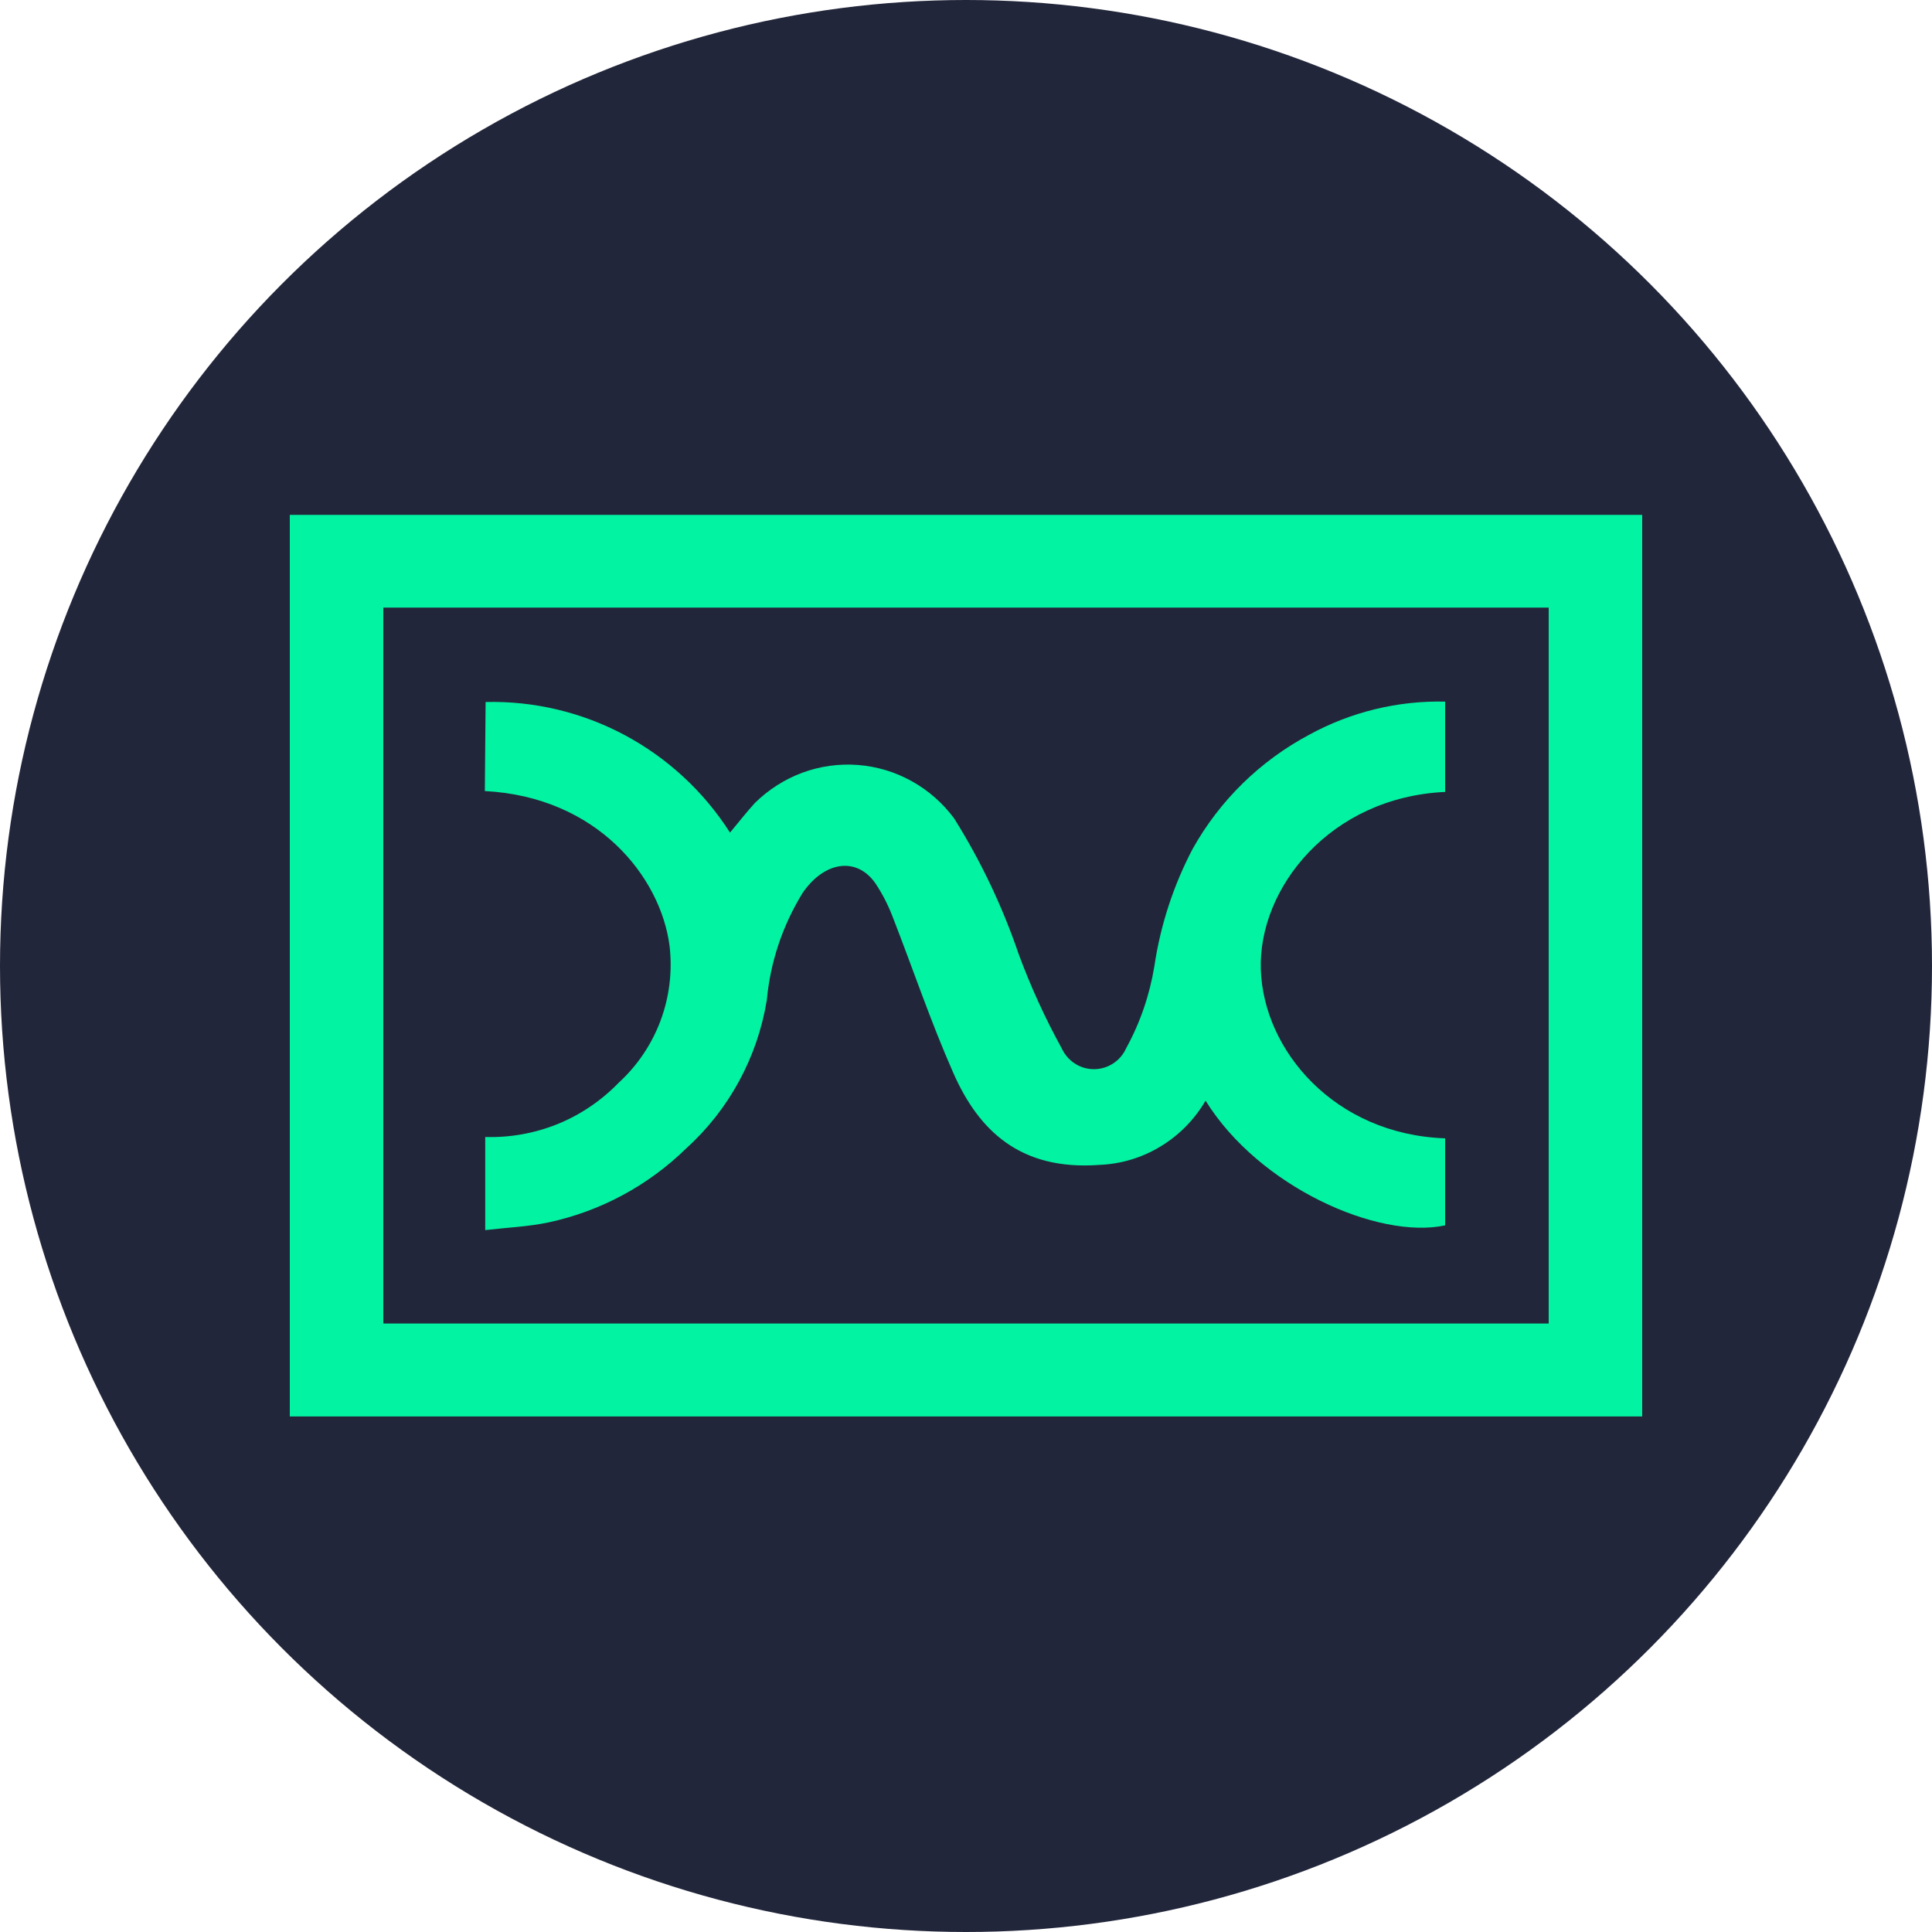 <svg width="20" height="20" viewBox="0 0 20 20" fill="none" xmlns="http://www.w3.org/2000/svg">
<circle cx="10" cy="10" r="10" fill="#22263A"/>
<path d="M5.027 7.267C5.528 7.255 6.024 7.373 6.466 7.609C6.909 7.846 7.285 8.193 7.557 8.619C7.646 8.513 7.726 8.409 7.815 8.312C7.955 8.174 8.123 8.067 8.306 7.999C8.49 7.931 8.687 7.904 8.882 7.919C9.077 7.934 9.267 7.991 9.439 8.087C9.61 8.182 9.76 8.314 9.877 8.472C10.153 8.912 10.377 9.383 10.545 9.876C10.669 10.212 10.818 10.538 10.99 10.851C11.02 10.916 11.067 10.971 11.126 11.009C11.185 11.048 11.254 11.068 11.324 11.068C11.395 11.068 11.463 11.048 11.523 11.009C11.582 10.971 11.629 10.916 11.658 10.851C11.803 10.587 11.901 10.3 11.95 10.002C12.013 9.577 12.147 9.167 12.346 8.788C12.627 8.285 13.046 7.876 13.551 7.607C13.983 7.37 14.469 7.252 14.96 7.263V8.198C13.767 8.254 13.025 9.195 13.052 10.036C13.079 10.876 13.816 11.743 14.96 11.784V12.685C14.268 12.834 13.034 12.288 12.48 11.394C12.366 11.589 12.206 11.752 12.014 11.868C11.822 11.985 11.604 12.05 11.38 12.059C10.563 12.119 10.133 11.705 9.87 11.11C9.634 10.576 9.449 10.024 9.238 9.484C9.191 9.363 9.132 9.248 9.06 9.141C8.866 8.867 8.534 8.916 8.309 9.243C8.102 9.579 7.974 9.959 7.938 10.353C7.841 10.945 7.548 11.485 7.107 11.885C6.711 12.273 6.215 12.54 5.675 12.655C5.471 12.698 5.255 12.707 5.023 12.734V11.77C5.279 11.778 5.535 11.732 5.773 11.636C6.011 11.539 6.226 11.393 6.406 11.207C6.599 11.03 6.747 10.81 6.839 10.563C6.93 10.317 6.962 10.052 6.931 9.79C6.838 9.076 6.181 8.249 5.019 8.189L5.027 7.267Z" fill="#02F3A2"/>
<path d="M16.032 6.29V13.701H3.968V6.29H16.032ZM17 5.33H3V14.663H17V5.33Z" fill="#02F3A2"/>
</svg>
